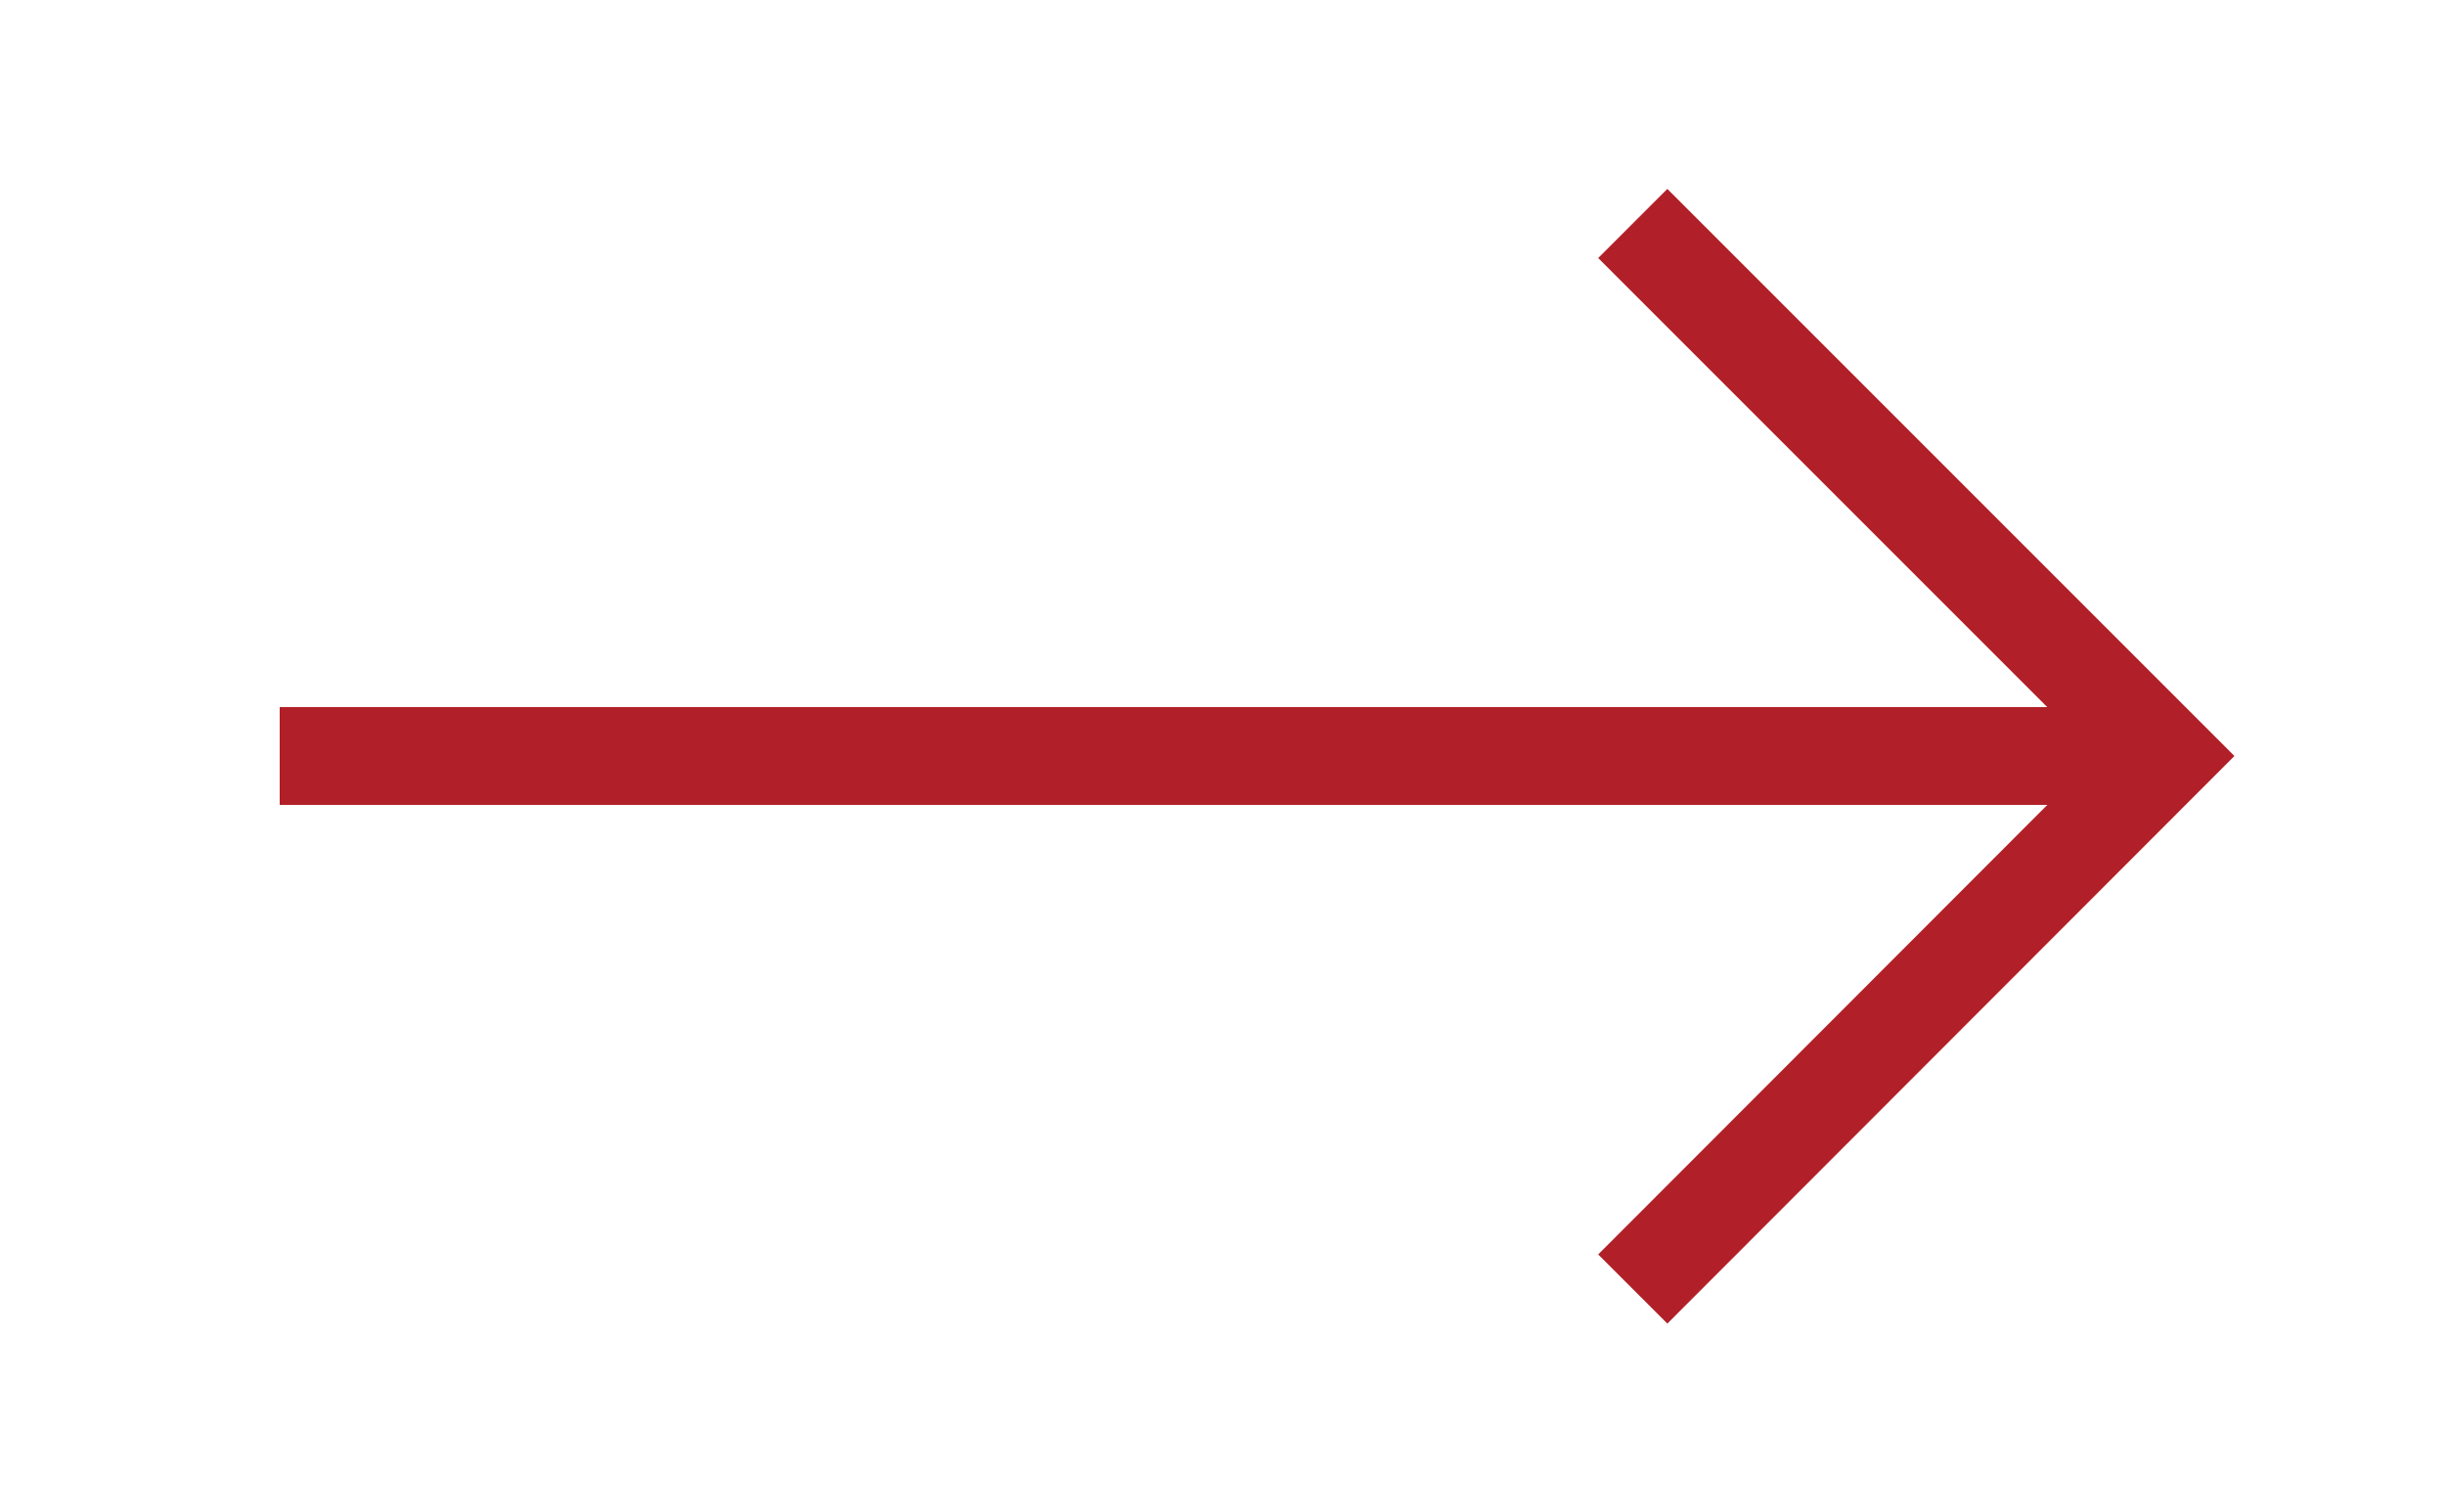 <svg id="Layer_1" data-name="Layer 1" xmlns="http://www.w3.org/2000/svg" viewBox="0 0 50 30.93"><defs><style>.cls-1{fill:none;stroke:#b12028;stroke-miterlimit:10;stroke-width:2px;}</style></defs><title>Homepage</title><line class="cls-1" x1="44.28" y1="15.46" x2="5.72" y2="15.46"/><polyline class="cls-1" points="33.39 4.57 44.28 15.46 33.39 26.36"/></svg>